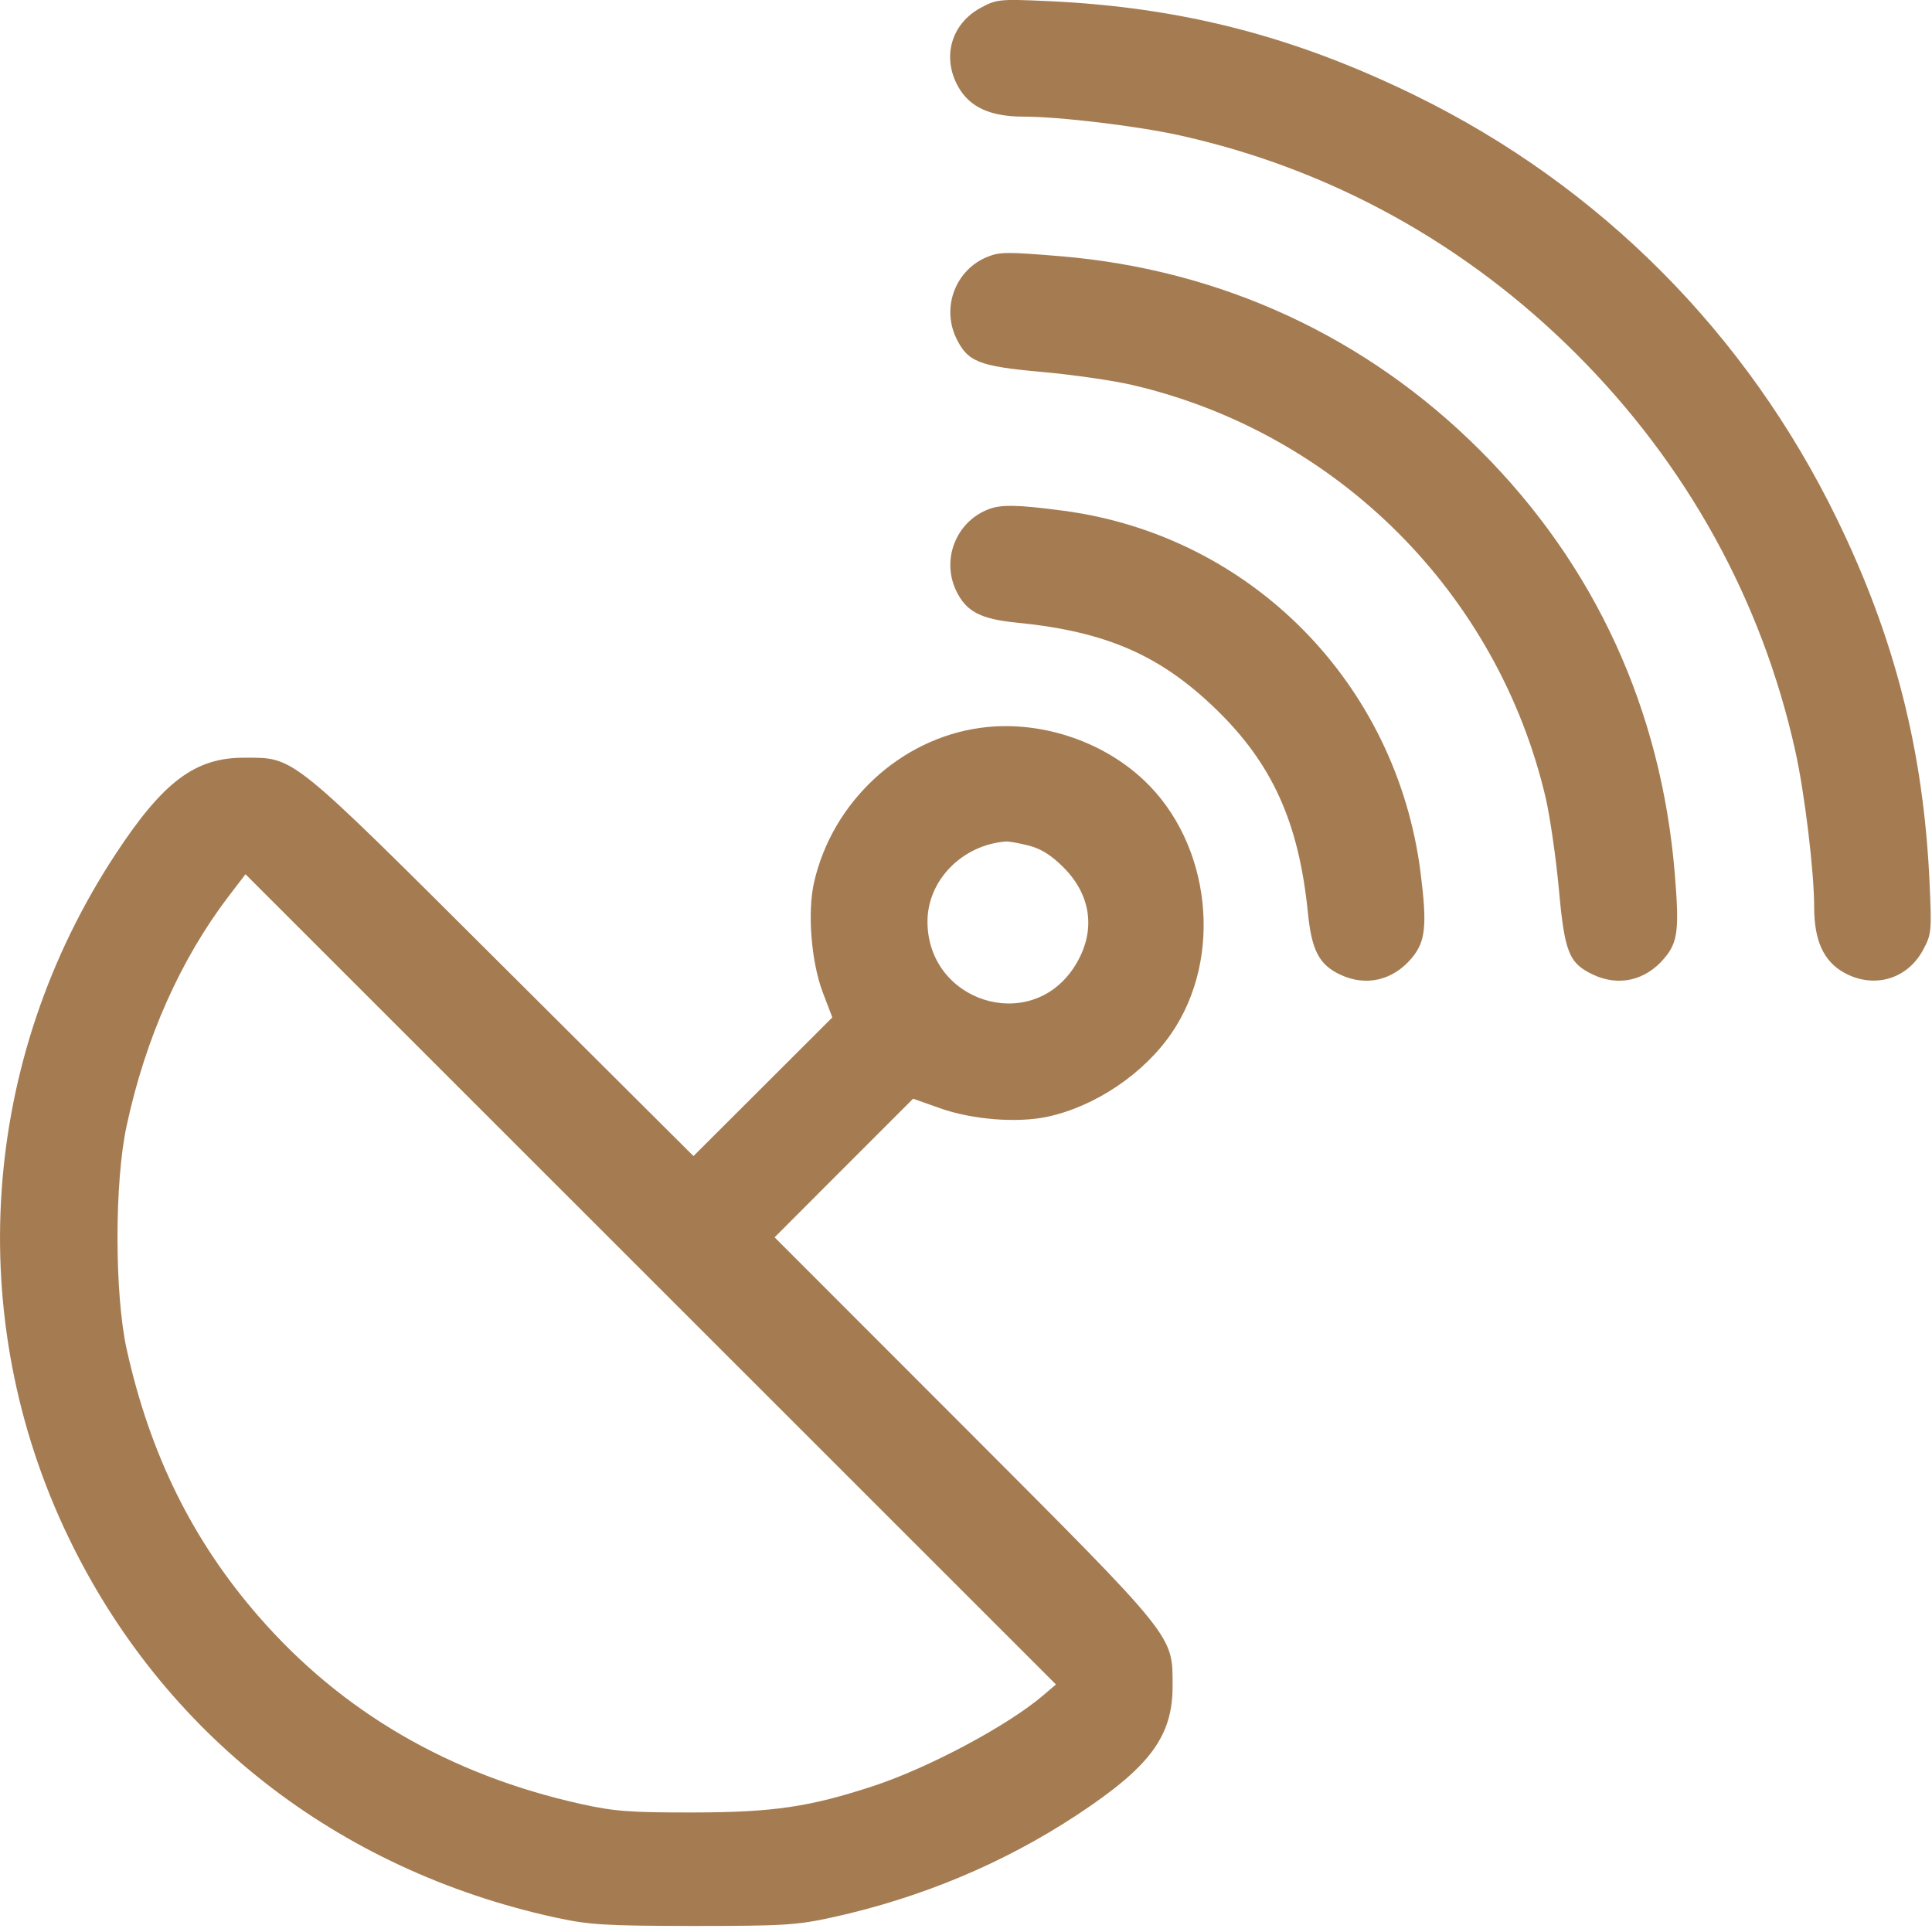 <svg width="16" height="16" viewBox="0 0 16 16" fill="none" xmlns="http://www.w3.org/2000/svg">
<path fill-rule="evenodd" clip-rule="evenodd" d="M8.121 0.065C7.877 0.197 7.798 0.475 7.936 0.719C8.031 0.888 8.201 0.966 8.479 0.966C8.774 0.966 9.426 1.044 9.774 1.122C11.019 1.399 12.142 2.019 13.056 2.933C13.971 3.848 14.59 4.971 14.867 6.215C14.945 6.564 15.024 7.216 15.024 7.51C15.024 7.788 15.101 7.959 15.27 8.054C15.515 8.191 15.793 8.112 15.925 7.869C15.996 7.738 15.998 7.712 15.98 7.314C15.931 6.221 15.692 5.28 15.211 4.294C14.463 2.759 13.251 1.542 11.727 0.794C10.717 0.299 9.783 0.059 8.676 0.009C8.277 -0.009 8.252 -0.006 8.121 0.065ZM8.18 2.126C7.916 2.231 7.796 2.54 7.918 2.798C8.013 2.996 8.103 3.033 8.626 3.08C8.884 3.103 9.224 3.152 9.38 3.189C11.075 3.584 12.405 4.915 12.801 6.609C12.837 6.766 12.886 7.105 12.91 7.364C12.957 7.886 12.993 7.977 13.192 8.071C13.405 8.172 13.628 8.121 13.784 7.935C13.895 7.803 13.908 7.701 13.87 7.237C13.758 5.876 13.209 4.681 12.259 3.731C11.318 2.79 10.114 2.233 8.784 2.122C8.338 2.085 8.281 2.086 8.18 2.126ZM8.18 4.22C7.916 4.325 7.796 4.634 7.918 4.891C8.001 5.065 8.119 5.127 8.425 5.157C9.158 5.23 9.605 5.424 10.066 5.869C10.537 6.324 10.757 6.811 10.832 7.564C10.863 7.871 10.925 7.989 11.098 8.071C11.311 8.172 11.534 8.121 11.691 7.935C11.806 7.798 11.82 7.667 11.765 7.23C11.567 5.66 10.362 4.437 8.809 4.23C8.424 4.179 8.288 4.176 8.18 4.22ZM8.118 6.028C7.455 6.119 6.894 6.641 6.742 7.306C6.685 7.553 6.718 7.966 6.814 8.219L6.893 8.426L6.318 9L5.743 9.574L4.157 7.994C2.388 6.231 2.444 6.276 2.025 6.275C1.619 6.273 1.354 6.47 0.96 7.069C-0.162 8.772 -0.31 10.91 0.567 12.731C1.349 14.356 2.791 15.483 4.594 15.879C4.881 15.941 5.001 15.949 5.743 15.95C6.494 15.95 6.601 15.943 6.897 15.878C7.631 15.716 8.313 15.43 8.92 15.03C9.525 14.631 9.712 14.379 9.711 13.96C9.71 13.537 9.746 13.582 7.984 11.817L6.415 10.247L6.988 9.673L7.562 9.099L7.785 9.178C8.054 9.273 8.427 9.302 8.676 9.248C9.07 9.163 9.471 8.893 9.701 8.558C10.133 7.929 10.03 6.986 9.473 6.461C9.121 6.129 8.597 5.961 8.118 6.028ZM8.517 7.002C8.62 7.028 8.705 7.081 8.807 7.183C9.05 7.426 9.079 7.737 8.887 8.022C8.521 8.562 7.684 8.293 7.681 7.635C7.679 7.293 7.967 6.997 8.33 6.969C8.353 6.967 8.437 6.982 8.517 7.002ZM8.642 14.038C8.348 14.29 7.688 14.642 7.23 14.792C6.702 14.965 6.401 15.009 5.743 15.01C5.219 15.011 5.088 15.001 4.812 14.94C3.726 14.699 2.832 14.179 2.144 13.389C1.596 12.761 1.243 12.046 1.05 11.178C0.948 10.721 0.947 9.79 1.049 9.322C1.205 8.597 1.494 7.947 1.893 7.423L2.033 7.24L5.389 10.595L8.745 13.95L8.642 14.038Z" fill="#A57C52"/>
</svg>
